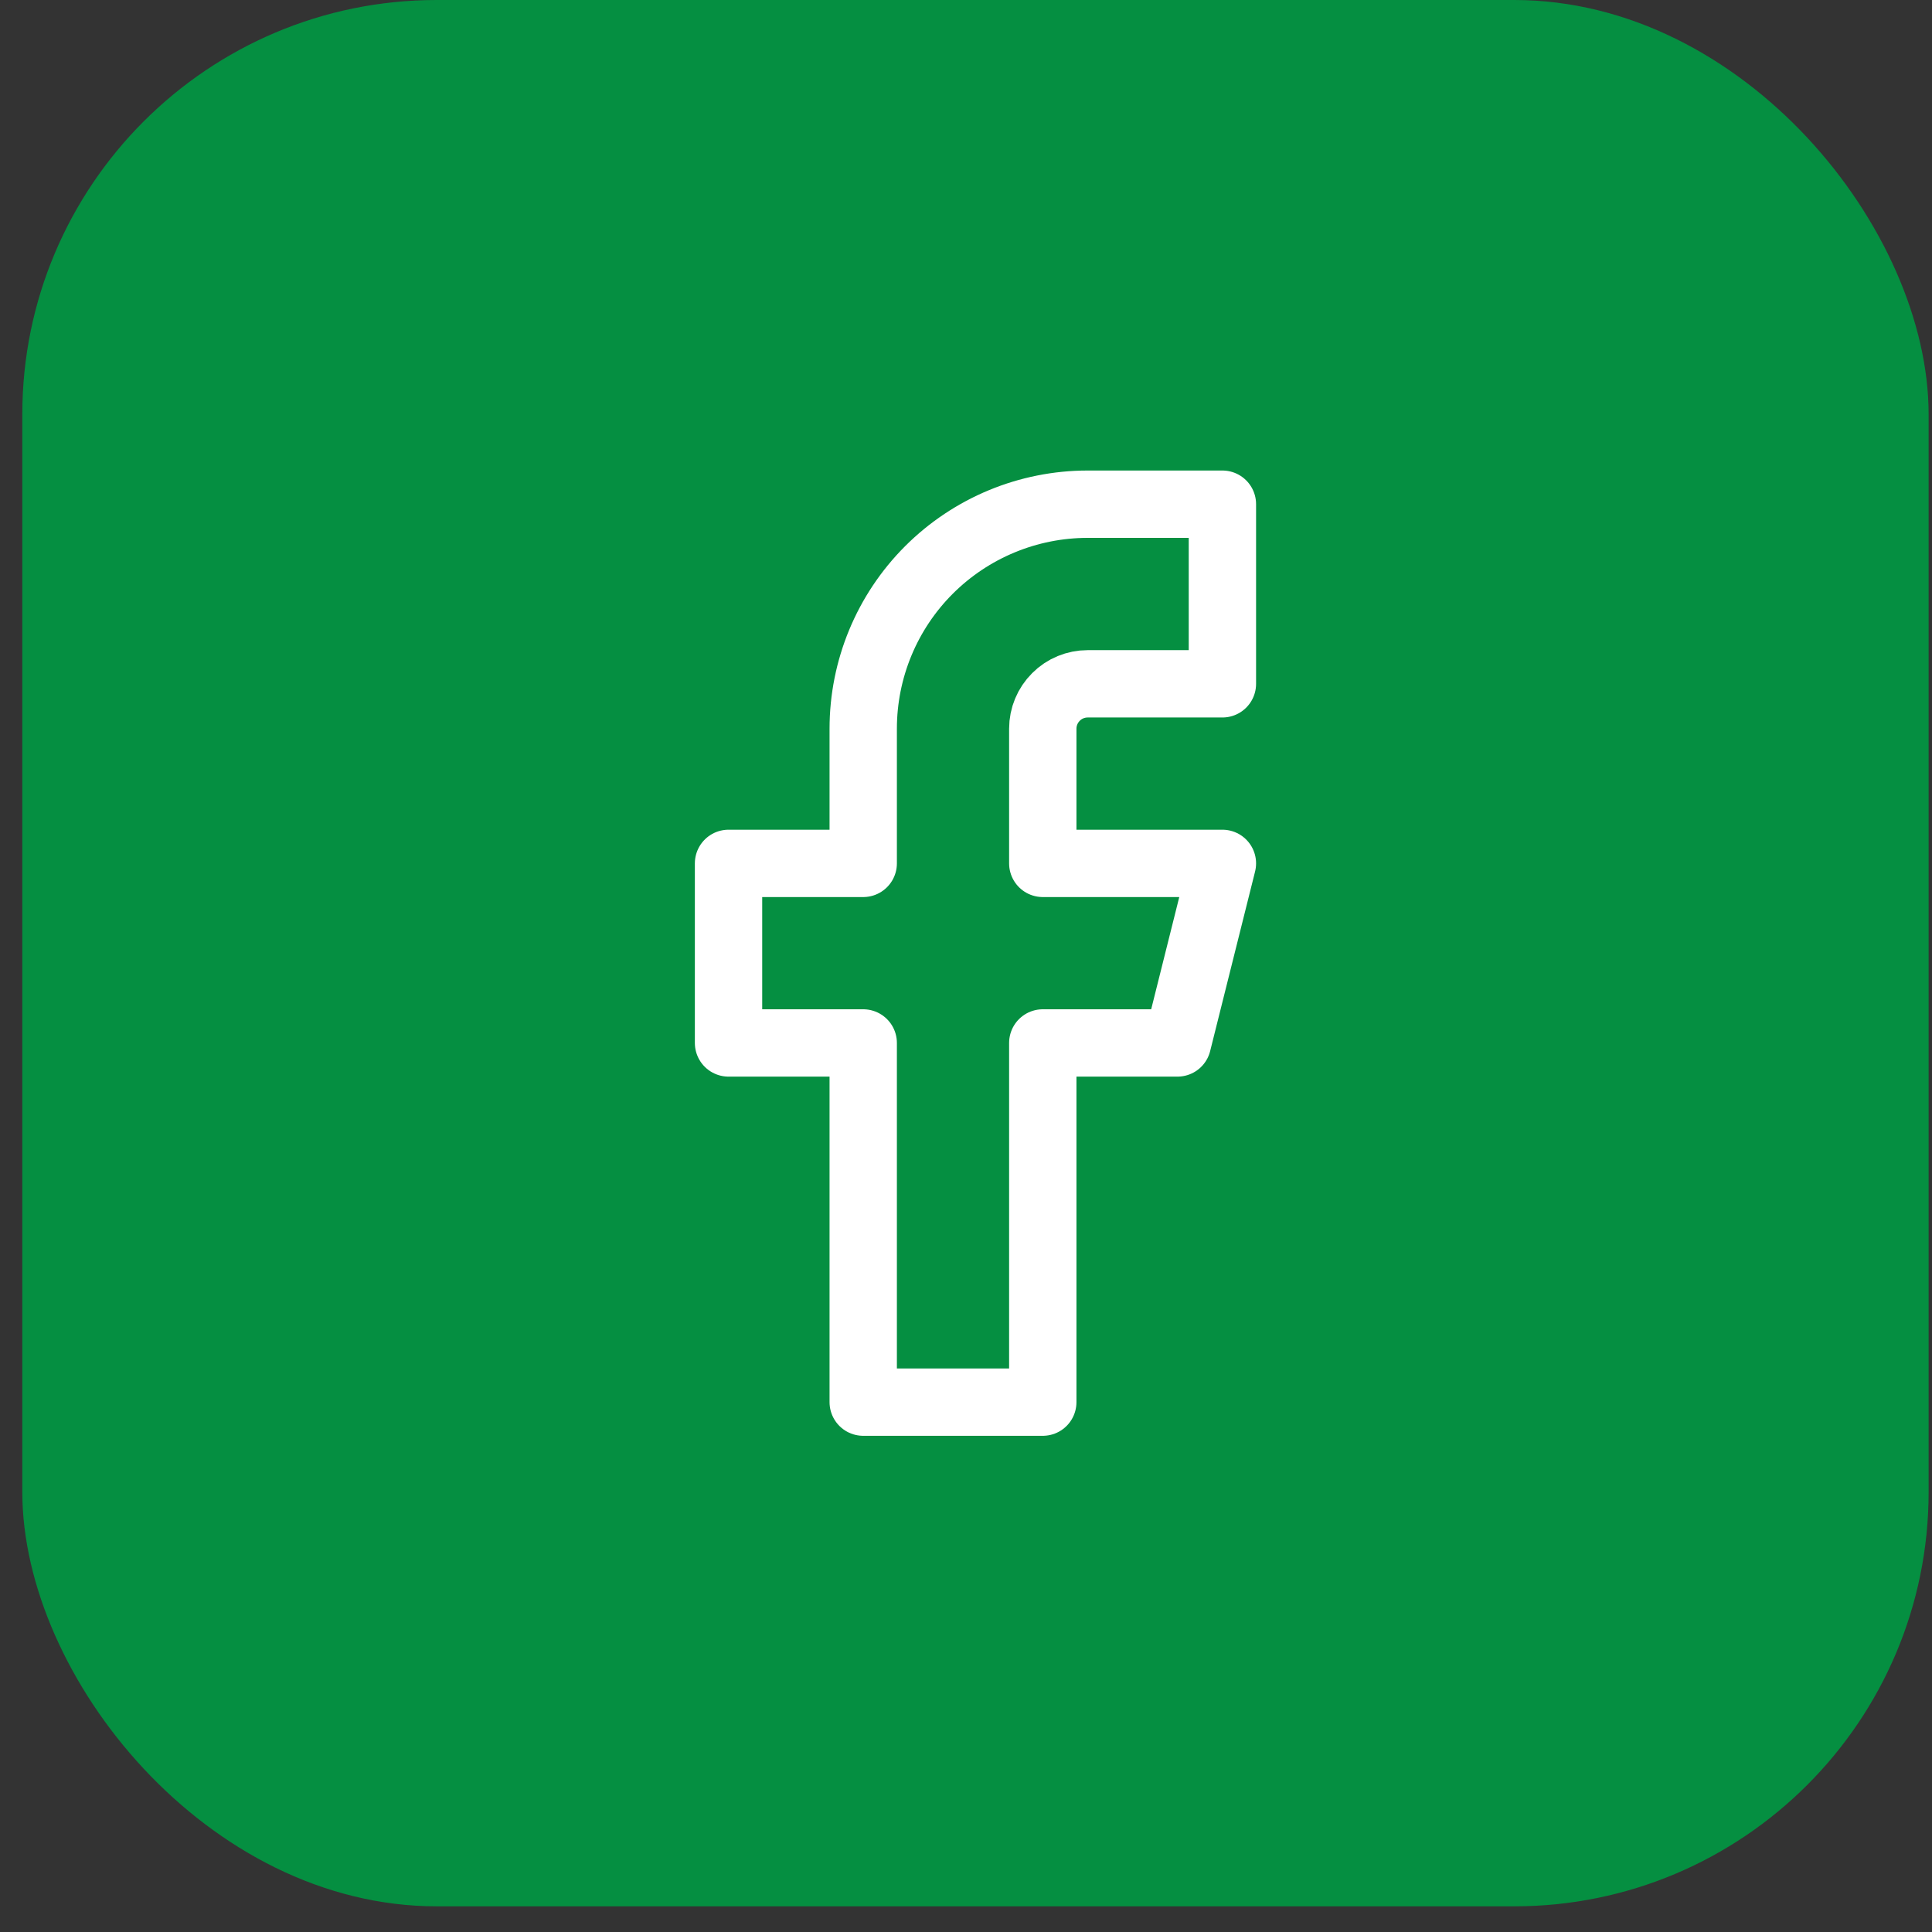 <svg width="35" height="35" viewBox="0 0 35 35" fill="none" xmlns="http://www.w3.org/2000/svg">
<rect x="0" y="0" width="35" height="35" fill="#333333" stroke="none"/>
<rect x="0.404" width="34.535" height="34.535" rx="7.508" fill="#058f41"/>
<path d="M22.145 9.134H19.705C18.626 9.134 17.592 9.563 16.829 10.325C16.066 11.088 15.638 12.122 15.638 13.201V15.641H13.198V18.894H15.638V25.401H18.891V18.894H21.331L22.145 15.641H18.891V13.201C18.891 12.985 18.977 12.778 19.13 12.626C19.282 12.473 19.489 12.388 19.705 12.388H22.145V9.134Z" stroke="white" stroke-width="1.22" stroke-linecap="round" stroke-linejoin="round"/>
</svg>
